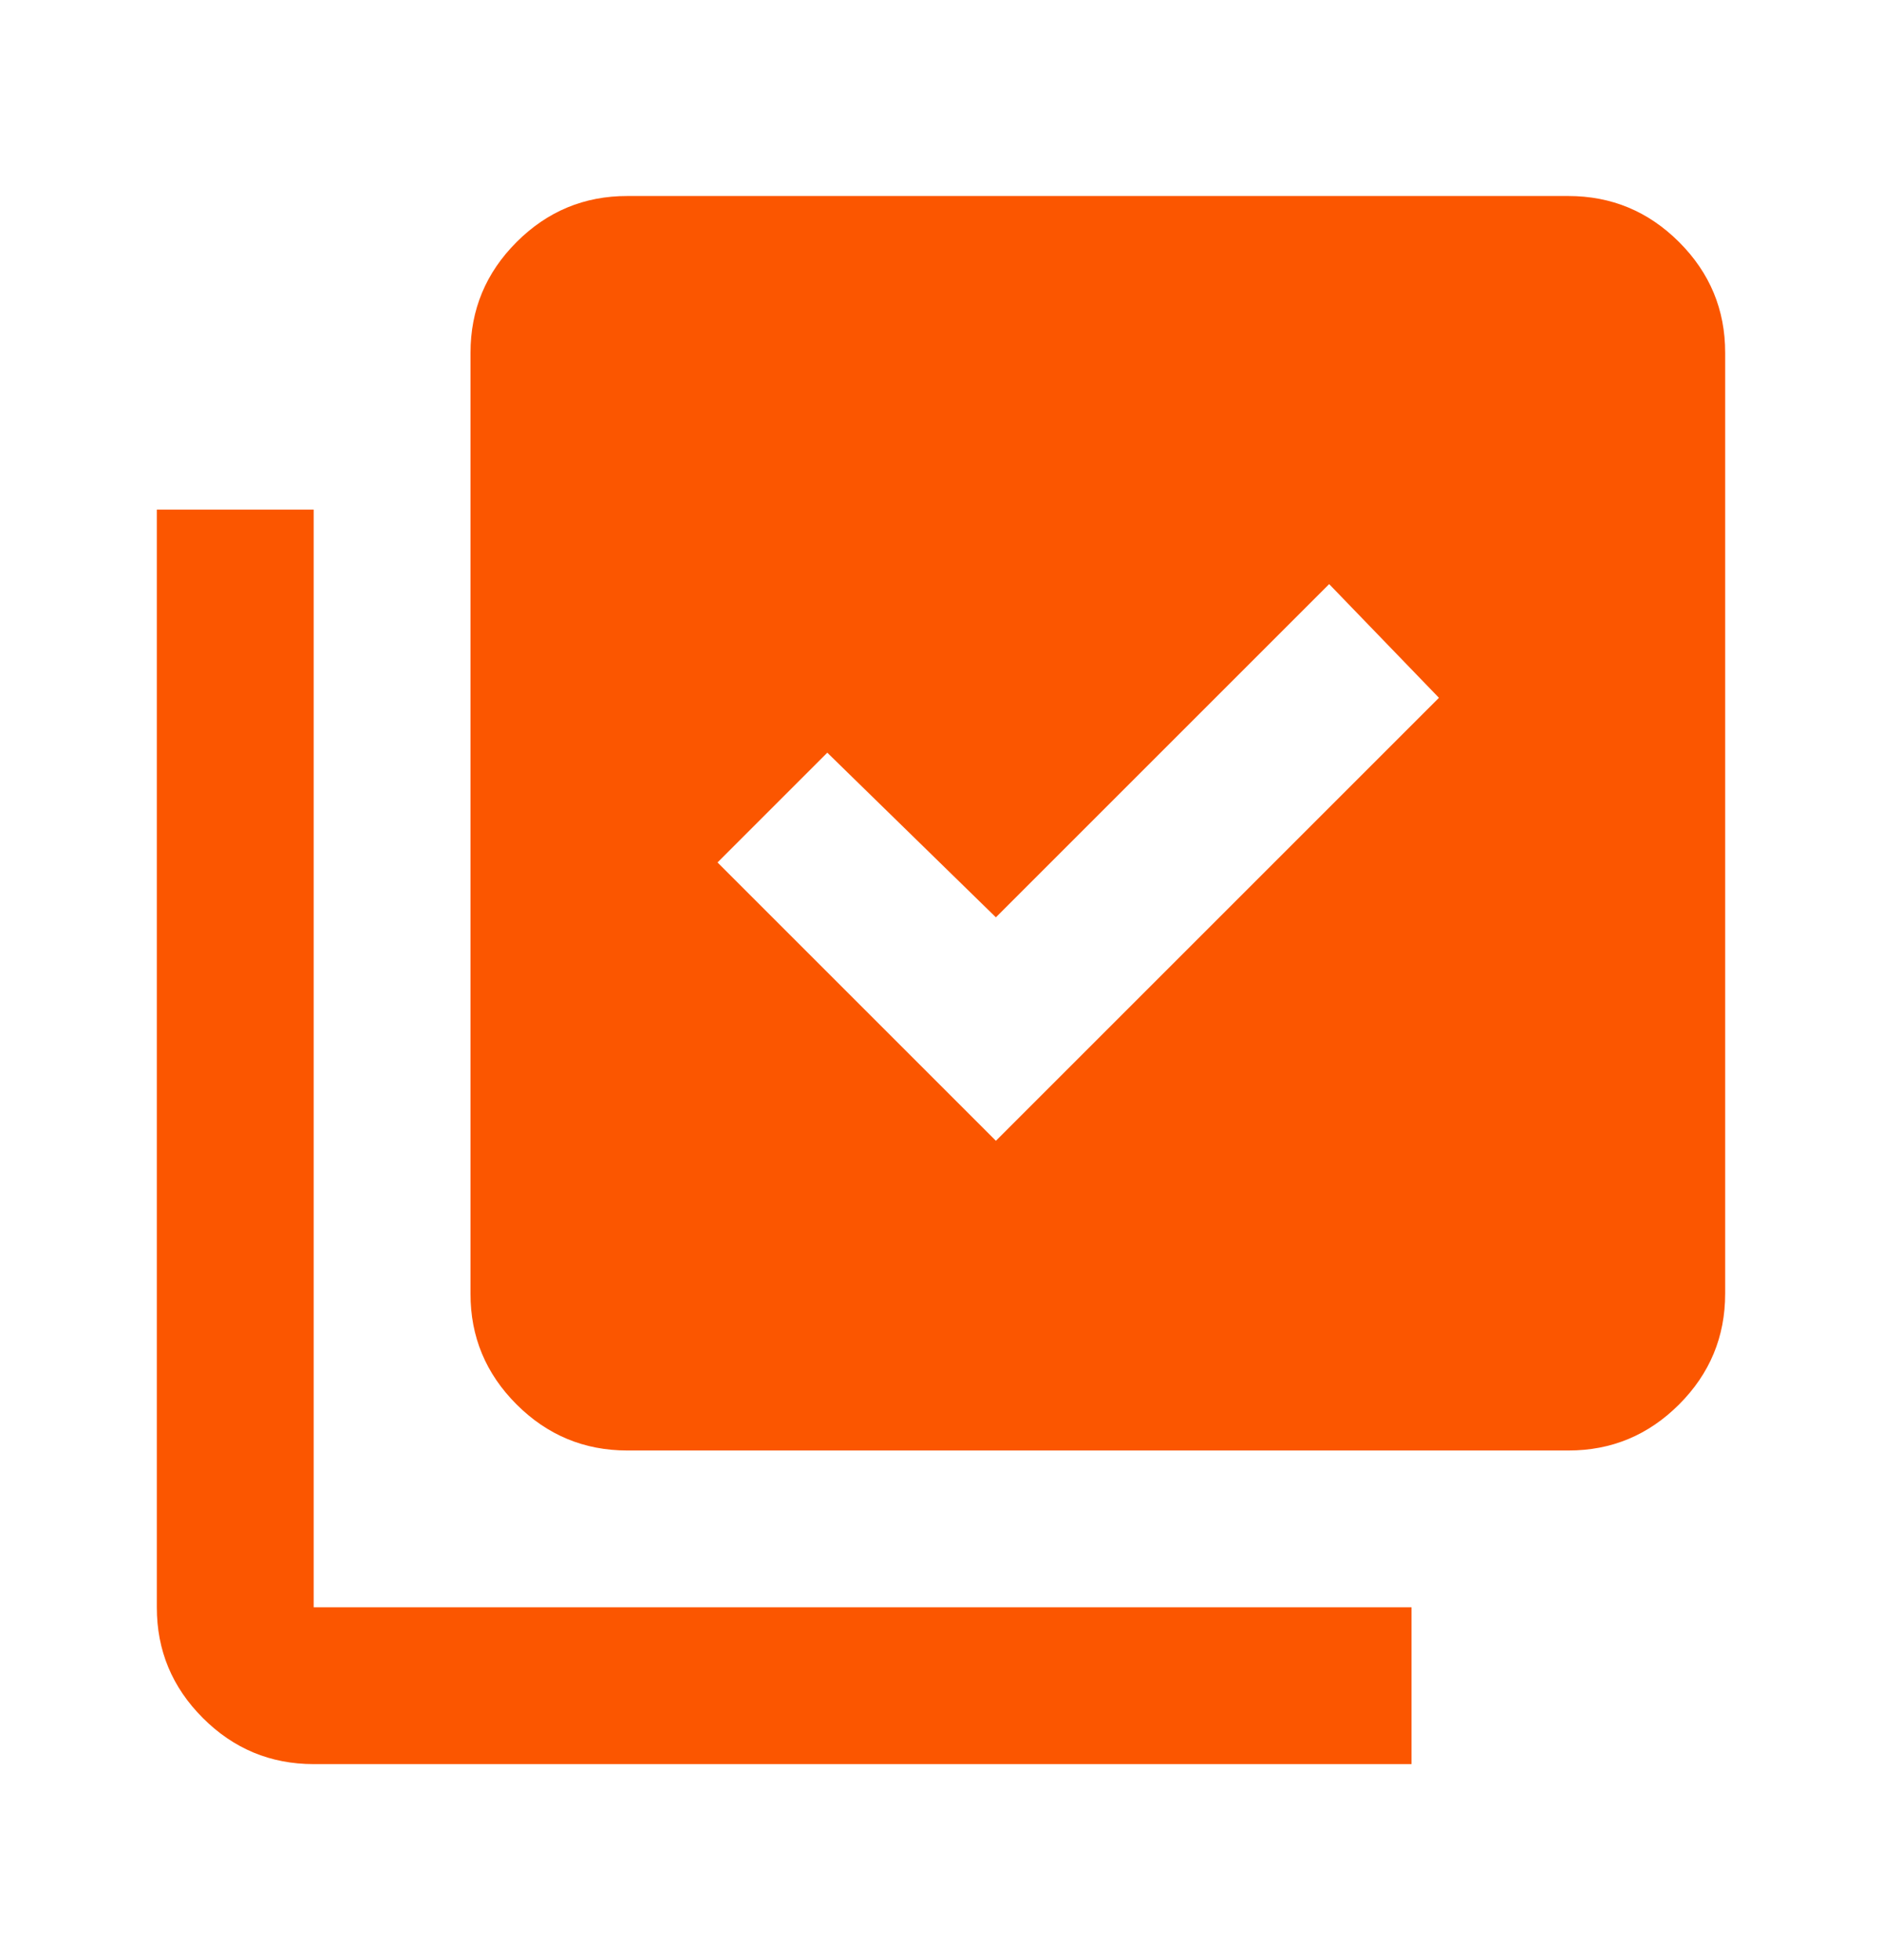 <?xml version="1.0" encoding="UTF-8"?>
<svg xmlns="http://www.w3.org/2000/svg" width="24" height="25" viewBox="0 0 24 25" fill="none">
  <g id="material-symbols:library-add-check">
    <path id="Vector" d="M12.7 14.55L18.35 8.9L16.95 7.45L12.7 11.7L10.55 9.6L9.15 11L12.7 14.55ZM8 18.5C7.45 18.5 6.979 18.304 6.587 17.912C6.195 17.52 5.999 17.049 6 16.5V4.5C6 3.95 6.196 3.479 6.588 3.087C6.98 2.695 7.451 2.499 8 2.5H20C20.55 2.5 21.021 2.696 21.413 3.088C21.805 3.48 22.001 3.951 22 4.5V16.5C22 17.05 21.804 17.521 21.412 17.913C21.02 18.305 20.549 18.501 20 18.5H8ZM4 22.5C3.45 22.5 2.979 22.304 2.587 21.912C2.195 21.52 1.999 21.049 2 20.5V6.5H4V20.5H18V22.5H4Z" fill="#FB5600"></path>
  </g>
</svg>
